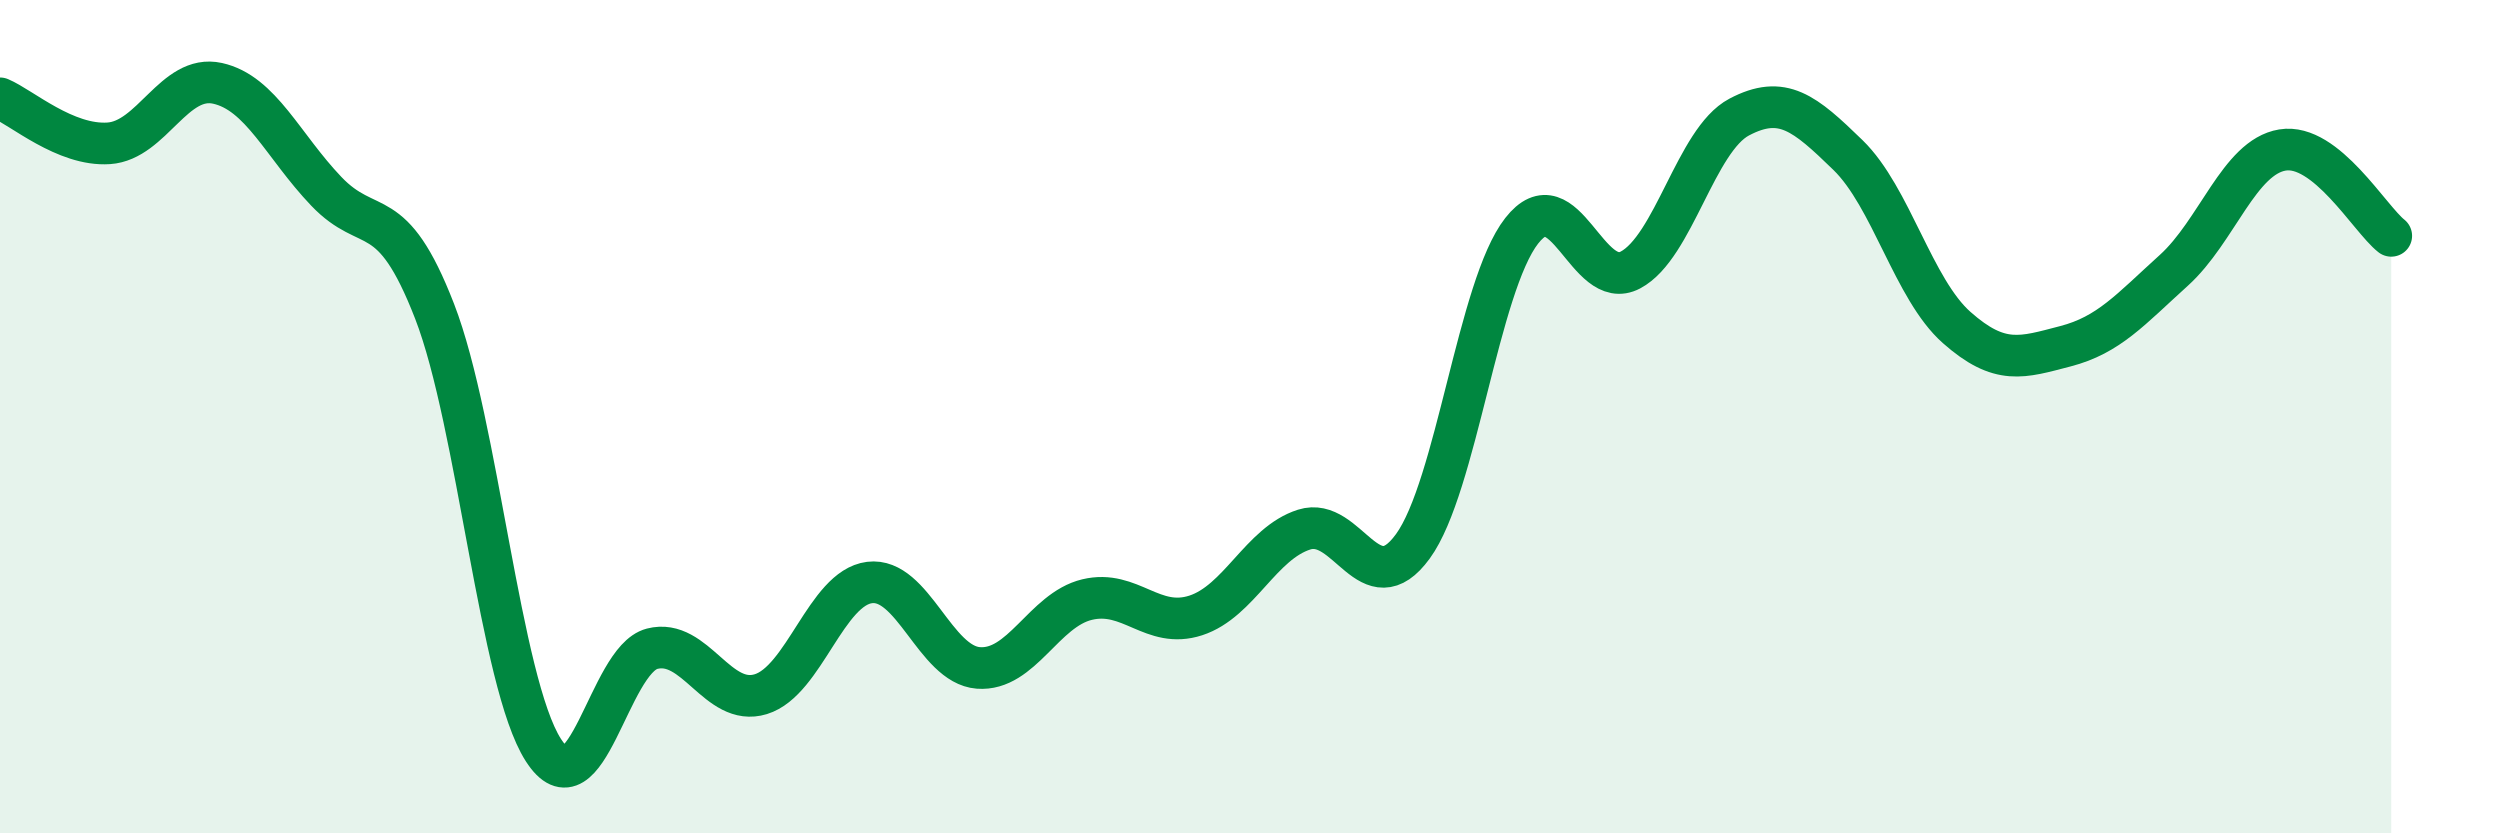 
    <svg width="60" height="20" viewBox="0 0 60 20" xmlns="http://www.w3.org/2000/svg">
      <path
        d="M 0,2.36 C 0.52,2.58 1.57,3.51 2.61,3.44 C 3.65,3.37 4.18,1.77 5.22,2 C 6.26,2.23 6.79,3.5 7.83,4.59 C 8.87,5.68 9.39,4.79 10.43,7.47 C 11.47,10.15 12,16.38 13.04,18 C 14.08,19.62 14.61,15.84 15.65,15.57 C 16.69,15.3 17.22,16.98 18.26,16.66 C 19.3,16.34 19.83,14.11 20.87,13.98 C 21.91,13.85 22.44,15.95 23.48,16.03 C 24.52,16.11 25.05,14.64 26.09,14.39 C 27.13,14.14 27.66,15.11 28.7,14.77 C 29.74,14.43 30.26,13.04 31.3,12.71 C 32.34,12.38 32.87,14.54 33.91,13.11 C 34.95,11.68 35.48,6.87 36.52,5.54 C 37.56,4.21 38.09,7.03 39.13,6.48 C 40.17,5.93 40.7,3.36 41.74,2.81 C 42.78,2.26 43.31,2.71 44.35,3.72 C 45.39,4.73 45.92,6.94 46.96,7.86 C 48,8.78 48.53,8.58 49.57,8.31 C 50.61,8.04 51.13,7.43 52.17,6.49 C 53.21,5.55 53.74,3.77 54.78,3.6 C 55.82,3.43 56.87,5.25 57.39,5.66L57.39 20L0 20Z"
        fill="#008740"
        opacity="0.1"
        stroke-linecap="round"
        stroke-linejoin="round"
      />
      <path
        d="M 0,2.36 C 0.52,2.58 1.57,3.51 2.61,3.44 C 3.65,3.37 4.18,1.77 5.22,2 C 6.26,2.23 6.79,3.5 7.83,4.59 C 8.87,5.68 9.39,4.79 10.43,7.47 C 11.47,10.15 12,16.38 13.04,18 C 14.08,19.62 14.61,15.84 15.65,15.57 C 16.69,15.3 17.22,16.98 18.26,16.66 C 19.3,16.34 19.83,14.11 20.87,13.98 C 21.91,13.85 22.44,15.95 23.48,16.03 C 24.52,16.11 25.05,14.64 26.09,14.39 C 27.13,14.14 27.66,15.11 28.7,14.77 C 29.74,14.43 30.26,13.04 31.3,12.71 C 32.34,12.38 32.87,14.54 33.91,13.11 C 34.95,11.68 35.48,6.87 36.52,5.54 C 37.56,4.21 38.09,7.03 39.13,6.48 C 40.17,5.93 40.7,3.36 41.74,2.81 C 42.78,2.26 43.31,2.71 44.35,3.72 C 45.39,4.73 45.92,6.94 46.96,7.86 C 48,8.78 48.53,8.58 49.57,8.31 C 50.61,8.04 51.13,7.43 52.17,6.49 C 53.21,5.55 53.74,3.77 54.78,3.6 C 55.82,3.43 56.87,5.25 57.39,5.66"
        stroke="#008740"
        stroke-width="1"
        fill="none"
        stroke-linecap="round"
        stroke-linejoin="round"
      />
    </svg>
  